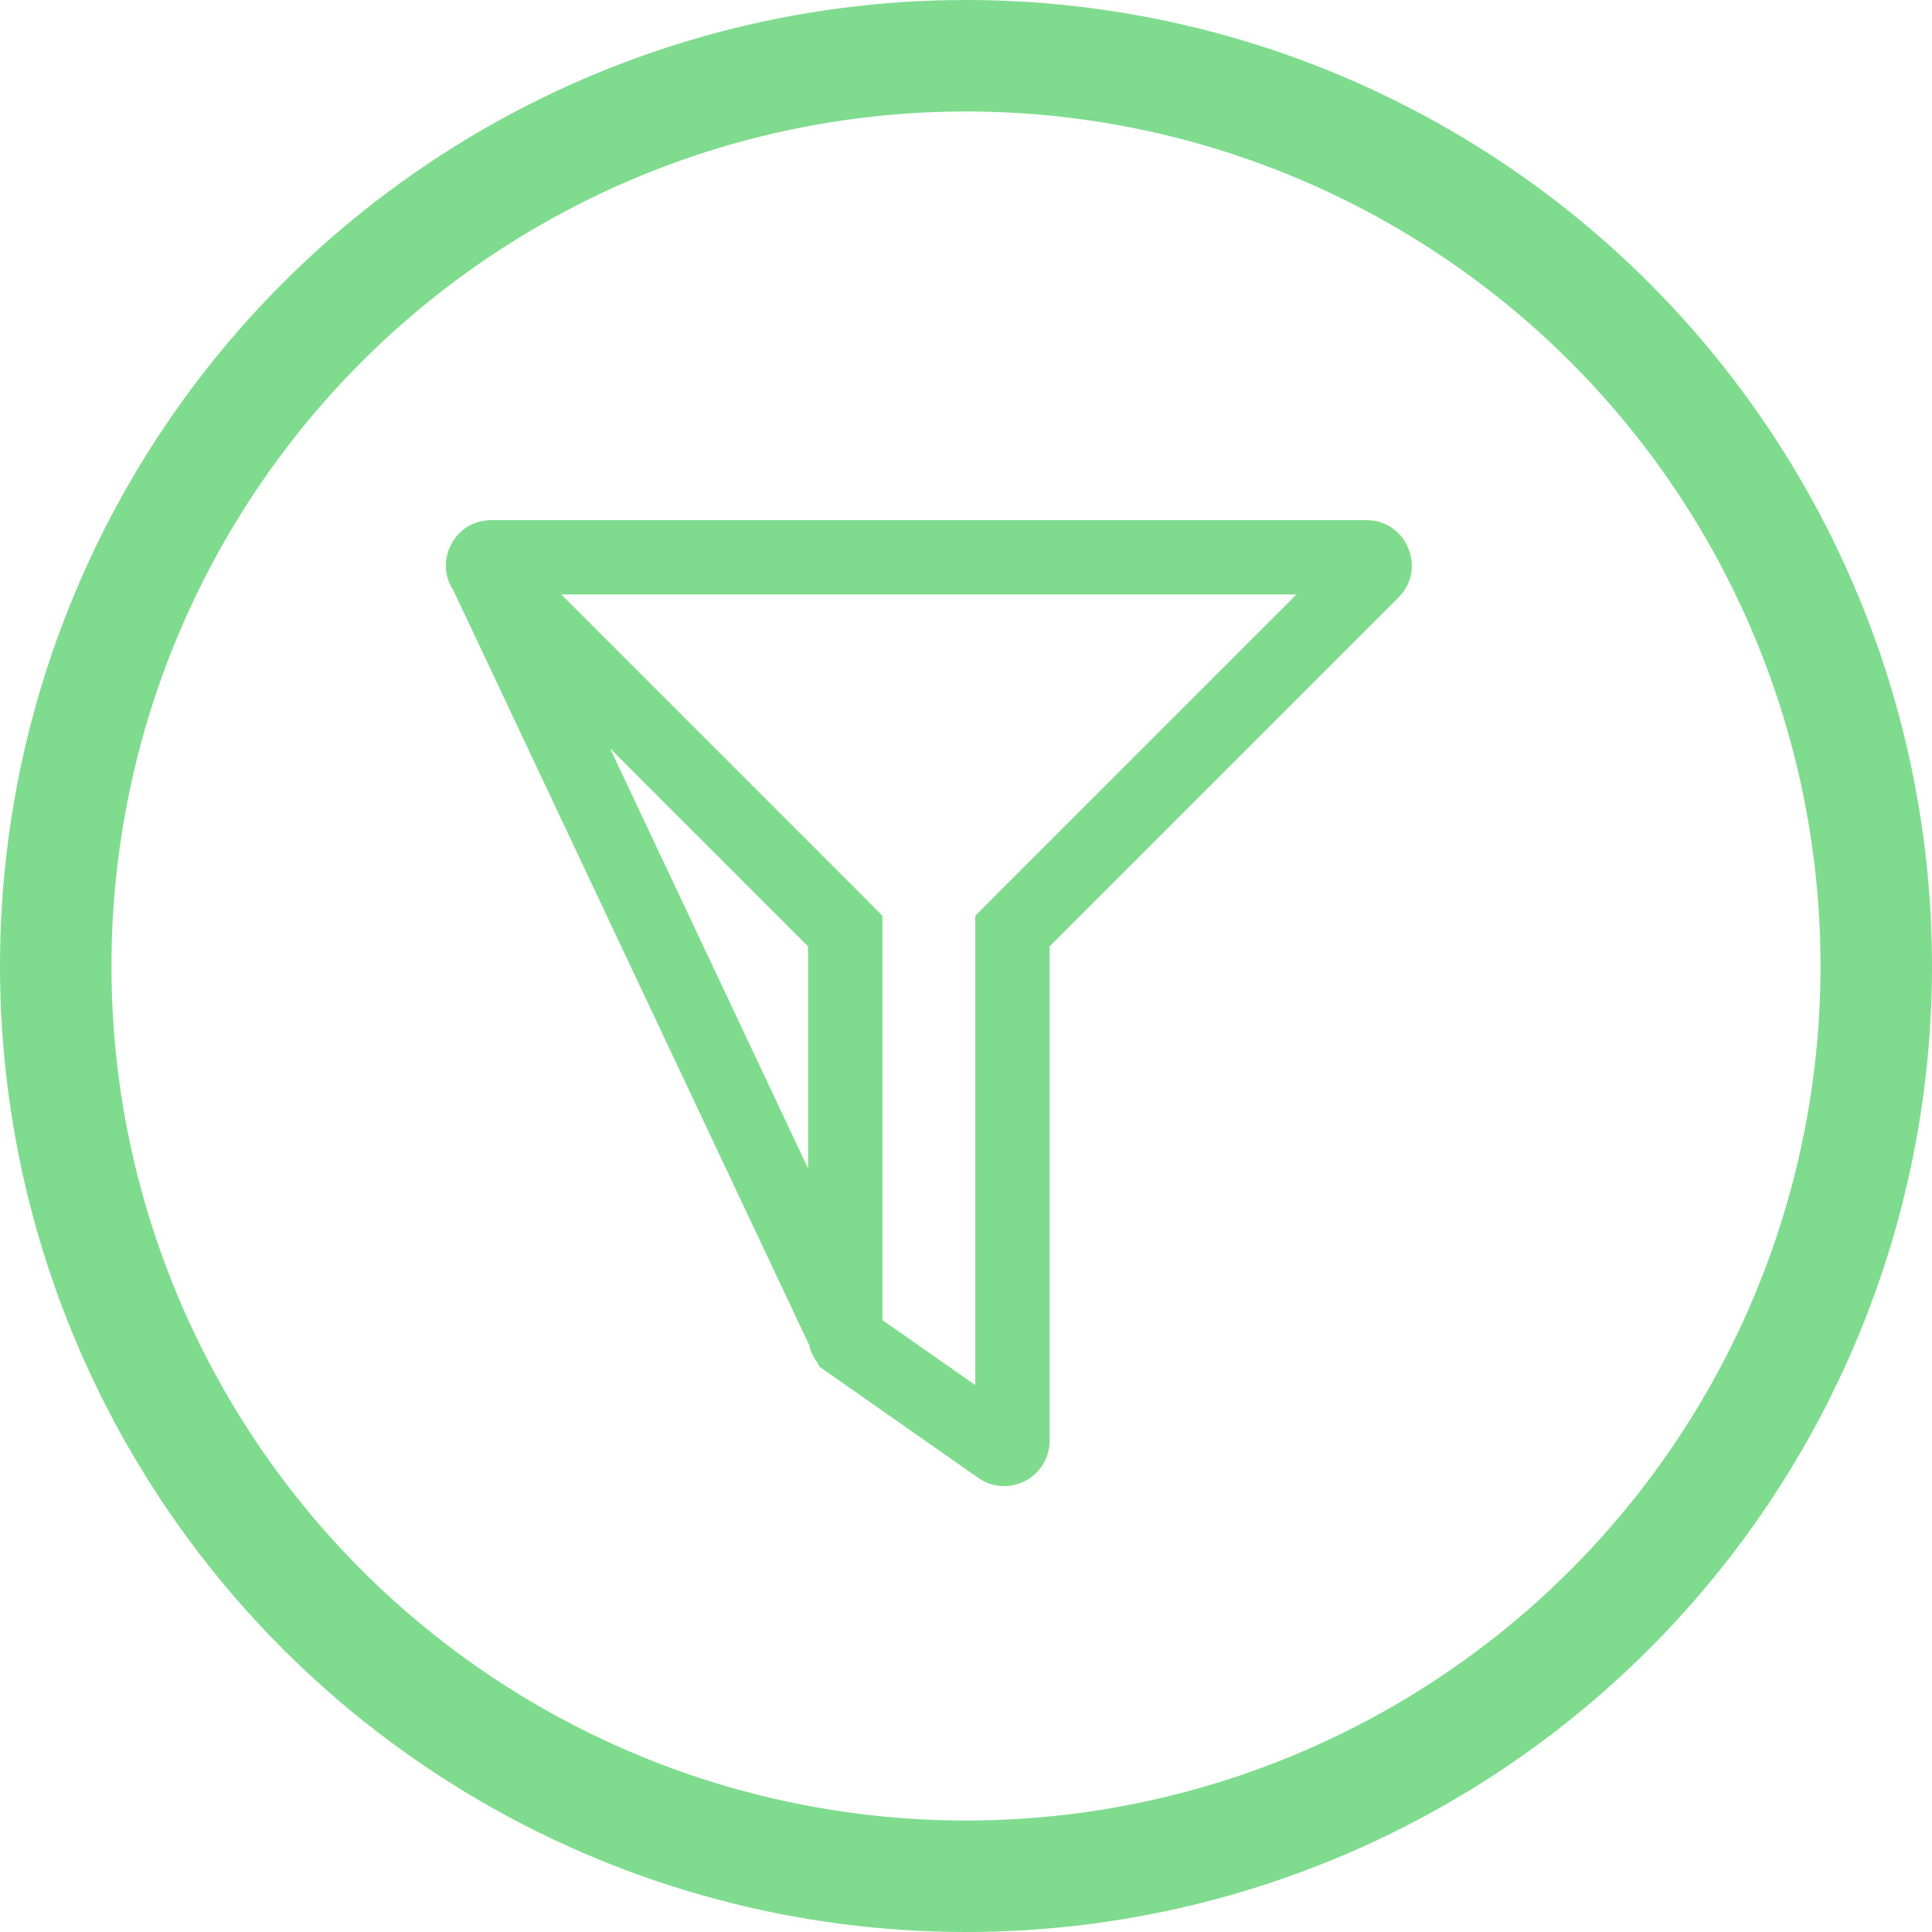 <svg width="26" height="26" viewBox="0 0 26 26" fill="none" xmlns="http://www.w3.org/2000/svg">
<circle cx="13" cy="13" r="12.25" stroke="#7FDB8E" stroke-width="1.5"/>
<g clip-path="url(#clip0)">
<path d="M6.533 7.687L6.533 7.687L11.229 12.383L11.375 12.53V12.737V17.969C11.375 18.004 11.392 18.038 11.422 18.058L6.533 7.687ZM6.533 7.687C6.511 7.665 6.504 7.646 6.501 7.631C6.498 7.613 6.5 7.591 6.51 7.568C6.519 7.545 6.534 7.528 6.549 7.517C6.561 7.508 6.58 7.5 6.61 7.5H18.39C18.421 7.5 18.439 7.508 18.452 7.517C18.466 7.527 18.481 7.545 18.49 7.568C18.5 7.591 18.502 7.613 18.499 7.631C18.496 7.646 18.489 7.665 18.467 7.687L18.467 7.687L13.771 12.383L13.625 12.53V12.737V19.39C13.625 19.476 13.526 19.531 13.453 19.48L13.453 19.48L11.422 18.058L6.533 7.687Z" stroke="#7FDB8E"/>
</g>
<defs>
<clipPath id="clip0">
<rect width="13" height="13" fill="white" transform="translate(6 7)"/>
</clipPath>
</defs>
</svg>
